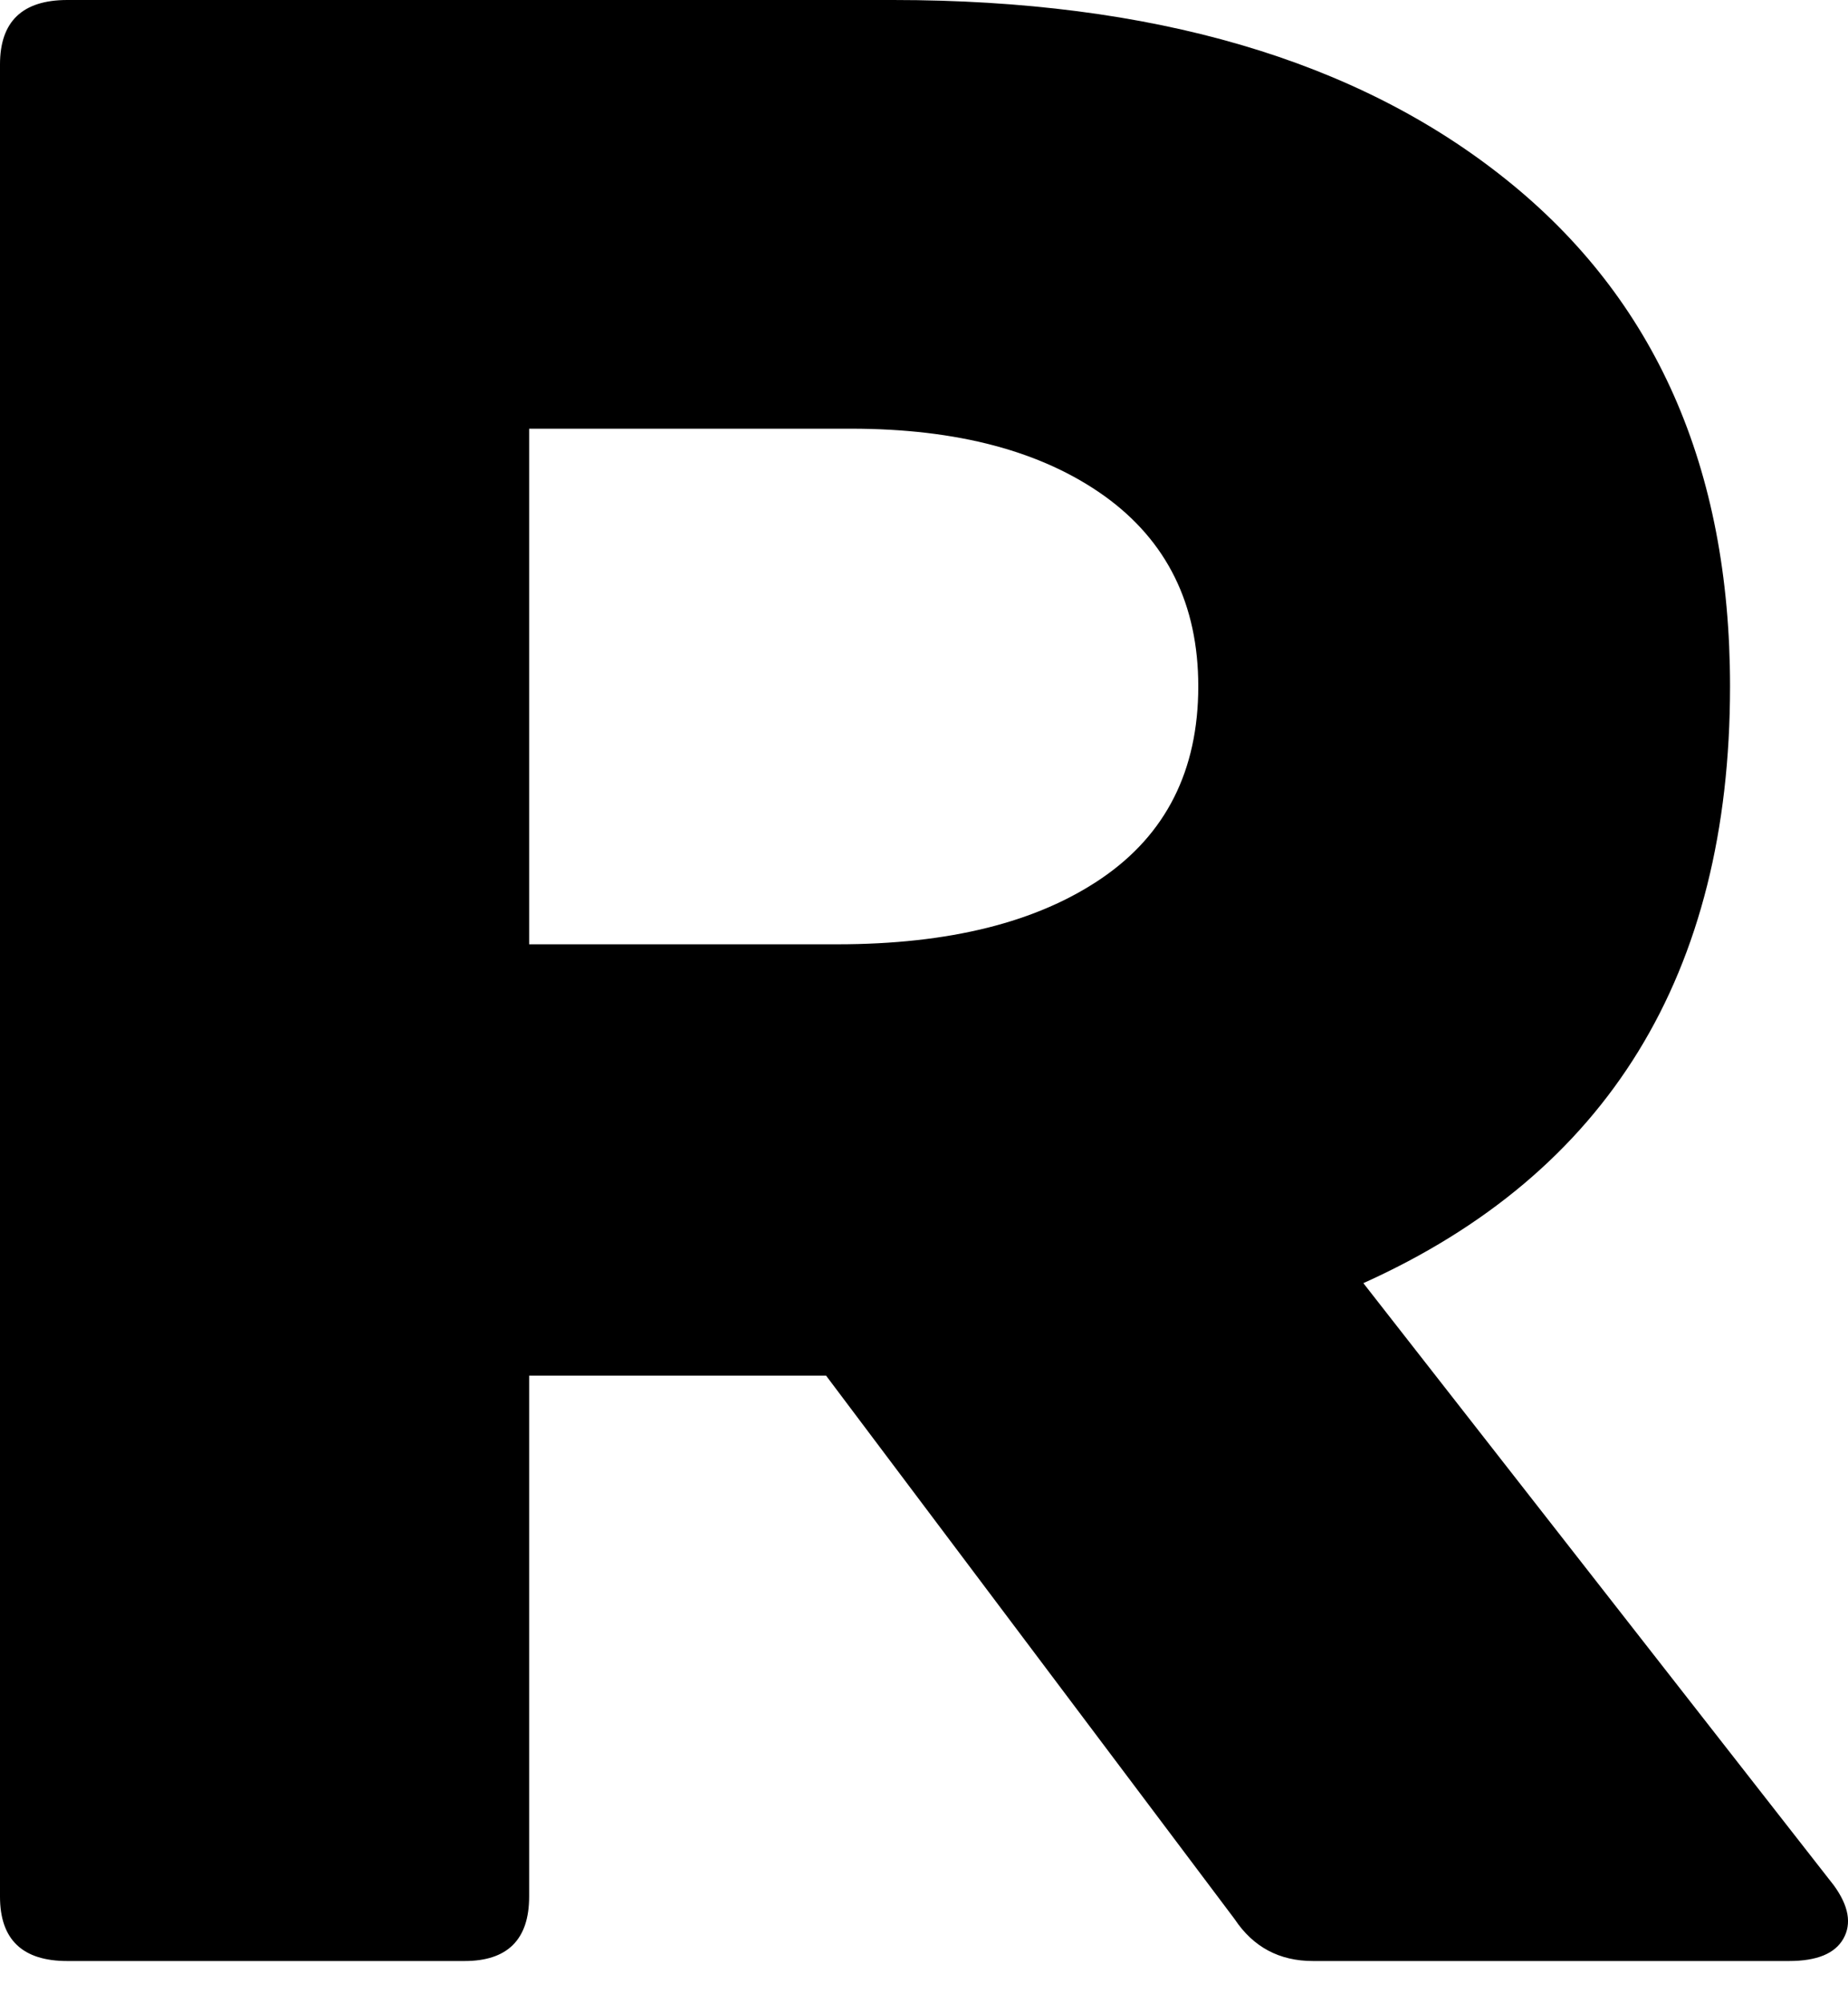 <svg width="12" height="13" viewBox="0 0 12 13" fill="none" xmlns="http://www.w3.org/2000/svg">
<path d="M11.908 12.235C12.005 12.368 12.025 12.484 11.97 12.581C11.915 12.678 11.798 12.726 11.616 12.726H8.526C8.308 12.726 8.138 12.636 8.017 12.454L5.364 8.927H3.436V12.308C3.436 12.587 3.295 12.726 3.017 12.726H0.437C0.146 12.726 0 12.587 0 12.308V0.418C0 0.139 0.146 0 0.437 0H5.799C7.483 0 8.811 0.388 9.78 1.165C10.749 1.94 11.234 3.036 11.234 4.454C11.234 6.32 10.441 7.612 8.853 8.327L11.908 12.235ZM3.436 2.782V6.128H5.436C6.164 6.128 6.735 5.985 7.153 5.7C7.571 5.415 7.781 5 7.781 4.454C7.781 3.922 7.577 3.51 7.172 3.219C6.765 2.928 6.217 2.782 5.526 2.782H3.436Z" fill="black"/>
</svg>
